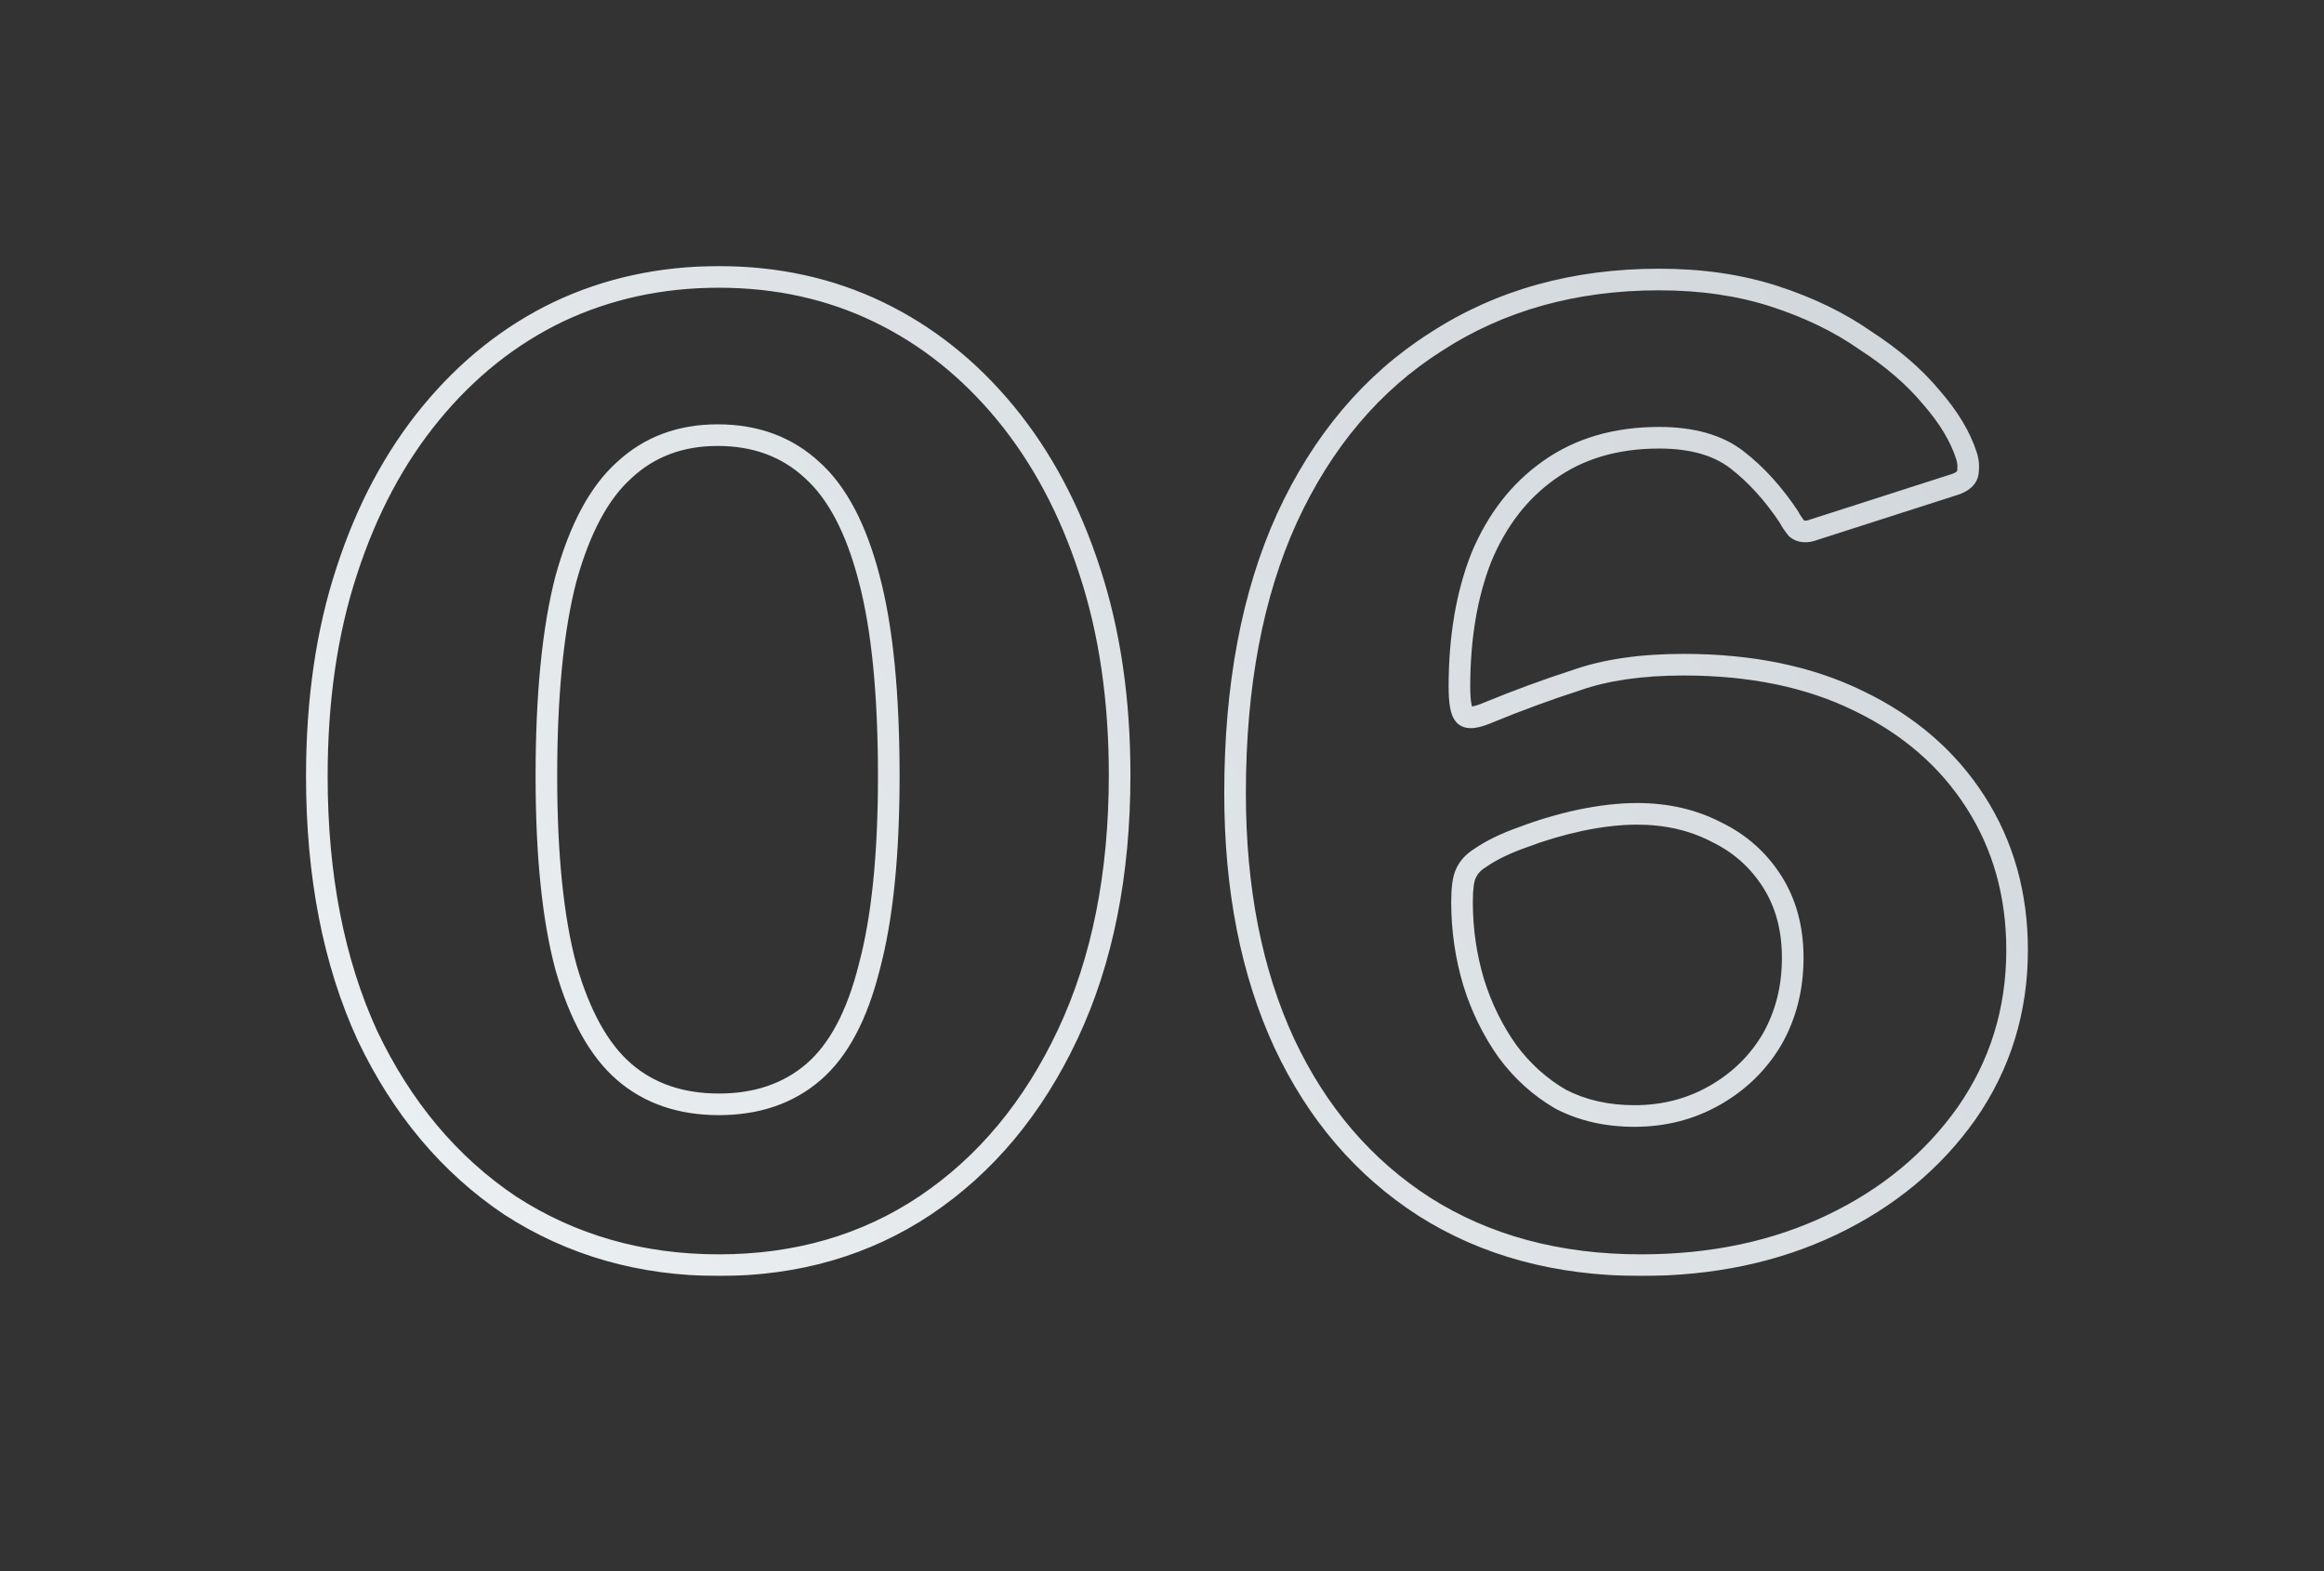 <svg width="1016" height="687" viewBox="0 0 1016 687" fill="none" xmlns="http://www.w3.org/2000/svg">
<rect x="0" y="0" width="1016" height="687" fill="#333333" stroke="none"/>
<mask id="path-1-outside-1_16653_1524" maskUnits="userSpaceOnUse" x="133" y="116" width="754" height="442" fill="black">
<rect fill="white" x="133" y="116" width="754" height="442"/>
<path d="M314.278 121.064C339.603 121.064 362.849 126.167 384.016 136.373C405.184 146.578 423.705 161.32 439.58 180.597C455.456 199.874 467.74 222.932 476.434 249.769C485.128 276.228 489.475 305.9 489.475 338.784C489.475 382.253 481.915 420.052 466.795 452.18C451.676 484.309 430.887 509.256 404.428 527.022C378.347 544.409 348.297 553.103 314.278 553.103C280.259 553.103 249.831 544.409 222.994 527.022C196.535 509.256 175.746 484.498 160.626 452.747C145.885 420.619 138.514 382.82 138.514 339.351C138.514 306.089 142.861 276.228 151.555 249.769C160.248 222.932 172.533 199.874 188.408 180.597C204.284 161.32 222.805 146.578 243.972 136.373C265.518 126.167 288.953 121.064 314.278 121.064ZM314.278 482.797C330.909 482.797 344.706 478.072 355.667 468.623C366.629 459.173 374.756 443.865 380.048 422.697C385.717 401.53 388.552 373.748 388.552 339.351C388.552 303.443 385.717 274.716 380.048 253.17C374.378 231.247 366.062 215.372 355.1 205.544C344.139 195.339 330.342 190.236 313.711 190.236C297.457 190.236 283.85 195.339 272.888 205.544C261.927 215.372 253.422 231.247 247.374 253.17C241.704 275.094 238.87 303.821 238.87 339.351C238.87 373.748 241.704 401.53 247.374 422.697C253.422 443.865 261.927 459.173 272.888 468.623C283.85 478.072 297.646 482.797 314.278 482.797ZM725.343 122.198C743.864 122.198 760.684 124.655 775.804 129.569C790.923 134.483 804.153 140.908 815.492 148.846C827.21 156.406 836.849 164.722 844.408 173.793C851.968 182.487 857.071 190.992 859.717 199.307C860.473 201.575 860.662 204.032 860.284 206.678C859.906 208.946 858.016 210.647 854.614 211.781L792.813 231.625C789.789 232.759 787.332 232.57 785.443 231.058C783.931 229.168 782.797 227.467 782.041 225.955C775.237 215.75 767.677 207.434 759.361 201.008C751.046 194.583 739.706 191.37 725.343 191.37C706.443 191.37 690.379 196.094 677.149 205.544C664.298 214.616 654.47 227.278 647.666 243.532C641.241 259.785 638.028 278.685 638.028 300.23C638.028 307.034 638.784 311.191 640.296 312.703C641.808 314.215 645.21 313.837 650.501 311.569C663.353 306.278 676.204 301.553 689.056 297.395C701.908 292.859 717.594 290.591 736.115 290.591C765.598 290.591 791.112 295.883 812.658 306.467C834.581 317.05 851.59 331.792 863.686 350.691C875.781 369.59 881.829 391.136 881.829 415.327C881.829 441.786 874.458 465.599 859.717 486.766C844.975 507.555 825.32 523.809 800.751 535.526C776.182 547.244 748.4 553.103 717.405 553.103C681.118 553.103 649.556 544.598 622.719 527.589C596.26 510.579 575.849 486.766 561.486 456.149C547.122 425.154 539.94 388.679 539.94 346.722C539.94 299.852 547.5 259.785 562.619 226.522C578.117 192.882 599.851 167.179 627.822 149.413C655.793 131.27 688.3 122.198 725.343 122.198ZM715.704 355.794C708.144 355.794 699.829 356.739 690.757 358.629C682.063 360.519 673.748 362.976 665.81 365.999C658.25 368.645 652.013 371.669 647.099 375.071C644.076 376.961 641.997 379.229 640.863 381.875C639.729 384.143 639.162 388.301 639.162 394.348C639.162 406.444 640.863 418.162 644.265 429.501C647.666 440.463 652.58 450.479 659.006 459.551C665.432 468.245 673.181 475.238 682.252 480.529C691.702 485.443 702.475 487.9 714.57 487.9C727.422 487.9 739.139 484.876 749.723 478.828C760.306 472.781 768.622 464.654 774.67 454.448C780.718 443.865 783.742 431.958 783.742 418.729C783.742 405.877 780.718 394.726 774.67 385.277C768.622 375.827 760.495 368.645 750.29 363.732C740.084 358.44 728.556 355.794 715.704 355.794Z"/>
</mask>
<path d="M384.016 136.373L381.964 140.629L381.964 140.629L384.016 136.373ZM439.58 180.597L435.933 183.601L435.933 183.601L439.58 180.597ZM476.434 249.769L471.939 251.225L471.942 251.234L471.945 251.243L476.434 249.769ZM466.795 452.18L462.52 450.169L462.52 450.169L466.795 452.18ZM404.428 527.022L407.049 530.953L407.055 530.949L407.061 530.944L404.428 527.022ZM222.994 527.022L220.36 530.944L220.392 530.966L220.425 530.987L222.994 527.022ZM160.626 452.747L156.332 454.718L156.346 454.748L156.36 454.779L160.626 452.747ZM151.555 249.769L156.043 251.243L156.046 251.234L156.05 251.225L151.555 249.769ZM188.408 180.597L192.056 183.601L192.056 183.601L188.408 180.597ZM243.972 136.373L241.95 132.103L241.935 132.11L241.92 132.117L243.972 136.373ZM355.667 468.623L358.752 472.201L358.752 472.201L355.667 468.623ZM380.048 422.697L375.484 421.475L375.473 421.513L375.464 421.552L380.048 422.697ZM380.048 253.17L375.473 254.353L375.476 254.363L375.478 254.373L380.048 253.17ZM355.1 205.544L351.881 209.002L351.913 209.032L351.946 209.062L355.1 205.544ZM272.888 205.544L276.042 209.062L276.075 209.032L276.108 209.002L272.888 205.544ZM247.374 253.17L242.82 251.914L242.809 251.951L242.8 251.987L247.374 253.17ZM247.374 422.697L242.81 423.92L242.82 423.958L242.831 423.995L247.374 422.697ZM272.888 468.623L269.803 472.201L269.803 472.201L272.888 468.623ZM314.278 121.064V125.789C338.949 125.789 361.486 130.755 381.964 140.629L384.016 136.373L386.068 132.117C364.212 121.579 340.257 116.339 314.278 116.339V121.064ZM384.016 136.373L381.964 140.629C402.477 150.519 420.465 164.818 435.933 183.601L439.58 180.597L443.228 177.593C426.945 157.822 407.89 142.638 386.068 132.117L384.016 136.373ZM439.58 180.597L435.933 183.601C451.386 202.364 463.405 224.879 471.939 251.225L476.434 249.769L480.929 248.312C472.076 220.984 459.526 197.384 443.228 177.593L439.58 180.597ZM476.434 249.769L471.945 251.243C480.457 277.149 484.75 306.312 484.75 338.784H489.475H494.199C494.199 305.487 489.798 275.306 480.923 248.294L476.434 249.769ZM489.475 338.784H484.75C484.75 381.71 477.285 418.794 462.52 450.169L466.795 452.18L471.071 454.192C486.545 421.309 494.199 382.796 494.199 338.784H489.475ZM466.795 452.18L462.52 450.169C447.722 481.614 427.464 505.863 401.794 523.099L404.428 527.022L407.061 530.944C434.309 512.649 455.63 487.004 471.071 454.192L466.795 452.18ZM404.428 527.022L401.807 523.09C376.568 539.916 347.447 548.378 314.278 548.378V553.103V557.828C349.146 557.828 380.125 548.902 407.049 530.953L404.428 527.022ZM314.278 553.103V548.378C281.11 548.378 251.585 539.916 225.563 523.056L222.994 527.022L220.425 530.987C248.077 548.902 279.408 557.828 314.278 557.828V553.103ZM222.994 527.022L225.628 523.099C199.944 505.854 179.686 481.783 164.892 450.716L160.626 452.747L156.36 454.779C171.806 487.214 193.126 512.659 220.36 530.944L222.994 527.022ZM160.626 452.747L164.921 450.777C150.52 419.391 143.239 382.292 143.239 339.351H138.514H133.789C133.789 383.347 141.249 421.846 156.332 454.718L160.626 452.747ZM138.514 339.351H143.239C143.239 306.495 147.533 277.144 156.043 251.243L151.555 249.769L147.066 248.294C138.189 275.311 133.789 305.682 133.789 339.351H138.514ZM151.555 249.769L156.05 251.225C164.584 224.879 176.603 202.364 192.056 183.601L188.408 180.597L184.761 177.593C168.463 197.384 155.913 220.984 147.06 248.312L151.555 249.769ZM188.408 180.597L192.056 183.601C207.524 164.818 225.511 150.519 246.024 140.629L243.972 136.373L241.92 132.117C220.099 142.638 201.044 157.822 184.761 177.593L188.408 180.597ZM243.972 136.373L245.995 140.643C266.869 130.755 289.608 125.789 314.278 125.789V121.064V116.339C288.298 116.339 264.166 121.579 241.95 132.103L243.972 136.373ZM314.278 482.797V487.522C331.862 487.522 346.806 482.5 358.752 472.201L355.667 468.623L352.582 465.044C342.605 473.645 329.956 478.072 314.278 478.072V482.797ZM355.667 468.623L358.752 472.201C370.741 461.866 379.216 445.504 384.631 423.843L380.048 422.697L375.464 421.552C370.295 442.225 362.517 456.48 352.582 465.044L355.667 468.623ZM380.048 422.697L384.611 423.92C390.431 402.195 393.277 373.955 393.277 339.351H388.552H383.827C383.827 373.541 381.004 400.866 375.484 421.475L380.048 422.697ZM388.552 339.351H393.277C393.277 303.252 390.433 274.07 384.617 251.968L380.048 253.17L375.478 254.373C381.002 275.361 383.827 303.634 383.827 339.351H388.552ZM380.048 253.17L384.622 251.987C378.835 229.613 370.189 212.726 358.254 202.026L355.1 205.544L351.946 209.062C361.935 218.017 369.92 232.881 375.473 254.353L380.048 253.17ZM355.1 205.544L358.32 202.086C346.385 190.974 331.394 185.511 313.711 185.511V190.236V194.961C329.291 194.961 341.893 199.703 351.881 209.002L355.1 205.544ZM313.711 190.236V185.511C296.374 185.511 281.583 190.994 269.669 202.086L272.888 205.544L276.108 209.002C286.117 199.683 298.541 194.961 313.711 194.961V190.236ZM272.888 205.544L269.734 202.026C257.825 212.703 248.987 229.557 242.82 251.914L247.374 253.17L251.929 254.427C257.857 232.937 266.028 218.04 276.042 209.062L272.888 205.544ZM247.374 253.17L242.8 251.987C236.99 274.451 234.145 303.62 234.145 339.351H238.87H243.594C243.594 304.021 246.419 275.736 251.949 254.353L247.374 253.17ZM238.87 339.351H234.145C234.145 373.955 236.991 402.195 242.81 423.92L247.374 422.697L251.938 421.475C246.418 400.866 243.594 373.541 243.594 339.351H238.87ZM247.374 422.697L242.831 423.995C249.009 445.619 257.868 461.913 269.803 472.201L272.888 468.623L275.973 465.044C265.985 456.434 257.835 442.111 251.917 421.399L247.374 422.697ZM272.888 468.623L269.803 472.201C281.749 482.5 296.693 487.522 314.278 487.522V482.797V478.072C298.6 478.072 285.951 473.645 275.973 465.044L272.888 468.623ZM775.804 129.569L774.344 134.062L774.344 134.062L775.804 129.569ZM815.492 148.846L812.783 152.717L812.856 152.768L812.931 152.816L815.492 148.846ZM844.408 173.793L840.779 176.818L840.811 176.856L840.843 176.894L844.408 173.793ZM859.717 199.307L855.215 200.74L855.224 200.771L855.235 200.801L859.717 199.307ZM860.284 206.678L864.944 207.455L864.953 207.401L864.961 207.346L860.284 206.678ZM854.614 211.781L856.059 216.28L856.083 216.272L856.108 216.263L854.614 211.781ZM792.813 231.625L791.369 227.127L791.261 227.161L791.154 227.201L792.813 231.625ZM785.443 231.058L781.753 234.01L782.081 234.42L782.491 234.748L785.443 231.058ZM782.041 225.955L786.267 223.842L786.135 223.579L785.972 223.335L782.041 225.955ZM759.361 201.008L762.25 197.27L762.25 197.27L759.361 201.008ZM677.149 205.544L679.874 209.404L679.885 209.397L679.896 209.389L677.149 205.544ZM647.666 243.532L643.308 241.707L643.29 241.751L643.273 241.795L647.666 243.532ZM640.296 312.703L643.637 309.362L643.637 309.362L640.296 312.703ZM650.501 311.569L648.702 307.2L648.671 307.213L648.64 307.227L650.501 311.569ZM689.056 297.395L690.51 301.89L690.57 301.871L690.629 301.85L689.056 297.395ZM812.658 306.467L810.574 310.707L810.589 310.714L810.603 310.722L812.658 306.467ZM863.686 350.691L867.665 348.144L867.665 348.144L863.686 350.691ZM859.717 486.766L863.571 489.499L863.583 489.483L863.594 489.466L859.717 486.766ZM800.751 535.526L798.717 531.262L798.717 531.262L800.751 535.526ZM622.719 527.589L620.164 531.563L620.177 531.571L620.19 531.58L622.719 527.589ZM561.486 456.149L557.199 458.136L557.203 458.146L557.208 458.156L561.486 456.149ZM562.619 226.522L558.328 224.545L558.323 224.556L558.318 224.567L562.619 226.522ZM627.822 149.413L630.355 153.402L630.374 153.389L630.393 153.377L627.822 149.413ZM690.757 358.629L689.793 354.003L689.773 354.007L689.753 354.012L690.757 358.629ZM665.81 365.999L667.371 370.459L667.432 370.438L667.492 370.415L665.81 365.999ZM647.099 375.071L649.604 379.078L649.698 379.019L649.789 378.956L647.099 375.071ZM640.863 381.875L645.089 383.988L645.151 383.864L645.205 383.736L640.863 381.875ZM644.265 429.501L639.739 430.859L639.745 430.88L639.752 430.902L644.265 429.501ZM659.006 459.551L655.15 462.282L655.178 462.321L655.206 462.36L659.006 459.551ZM682.252 480.529L679.872 484.611L679.971 484.668L680.072 484.721L682.252 480.529ZM774.67 454.448L778.735 456.857L778.754 456.825L778.772 456.792L774.67 454.448ZM774.67 385.277L770.69 387.824L770.69 387.824L774.67 385.277ZM750.29 363.732L748.115 367.926L748.177 367.958L748.24 367.989L750.29 363.732ZM725.343 122.198V126.923C743.448 126.923 759.766 129.325 774.344 134.062L775.804 129.569L777.264 125.075C761.603 119.985 744.28 117.473 725.343 117.473V122.198ZM775.804 129.569L774.344 134.062C789.083 138.853 801.879 145.084 812.783 152.717L815.492 148.846L818.202 144.975C806.427 136.733 792.764 130.113 777.264 125.075L775.804 129.569ZM815.492 148.846L812.931 152.816C824.317 160.162 833.575 168.173 840.779 176.818L844.408 173.793L848.038 170.769C840.123 161.27 830.103 152.649 818.054 144.876L815.492 148.846ZM844.408 173.793L840.843 176.894C848.109 185.249 852.816 193.201 855.215 200.74L859.717 199.307L864.219 197.875C861.326 188.782 855.828 179.725 847.974 170.693L844.408 173.793ZM859.717 199.307L855.235 200.801C855.732 202.295 855.893 204.004 855.607 206.01L860.284 206.678L864.961 207.346C865.431 204.061 865.213 200.856 864.199 197.813L859.717 199.307ZM860.284 206.678L855.623 205.901C855.62 205.92 855.619 205.921 855.615 205.929C855.607 205.942 855.562 206.017 855.422 206.143C855.115 206.419 854.44 206.859 853.12 207.299L854.614 211.781L856.108 216.263C860.161 214.912 864.138 212.293 864.944 207.455L860.284 206.678ZM854.614 211.781L853.17 207.282L791.369 227.127L792.813 231.625L794.258 236.124L856.059 216.28L854.614 211.781ZM792.813 231.625L791.154 227.201C789.1 227.972 788.558 227.5 788.394 227.369L785.443 231.058L782.491 234.748C786.107 237.641 790.479 237.547 794.472 236.049L792.813 231.625ZM785.443 231.058L789.132 228.107C787.747 226.375 786.825 224.96 786.267 223.842L782.041 225.955L777.815 228.068C778.768 229.975 780.114 231.961 781.753 234.01L785.443 231.058ZM782.041 225.955L785.972 223.335C778.93 212.772 771.033 204.056 762.25 197.27L759.361 201.008L756.472 204.747C764.321 210.812 771.544 218.728 778.109 228.576L782.041 225.955ZM759.361 201.008L762.25 197.27C752.851 190.006 740.373 186.645 725.343 186.645V191.37V196.094C739.039 196.094 749.241 199.159 756.472 204.747L759.361 201.008ZM725.343 191.37V186.645C705.624 186.645 688.559 191.588 674.403 201.699L677.149 205.544L679.896 209.389C692.199 200.601 707.263 196.094 725.343 196.094V191.37ZM677.149 205.544L674.425 201.684C660.764 211.327 650.412 224.737 643.308 241.707L647.666 243.532L652.025 245.356C658.528 229.82 667.832 217.904 679.874 209.404L677.149 205.544ZM647.666 243.532L643.273 241.795C636.584 258.713 633.303 278.224 633.303 300.23H638.028H642.753C642.753 279.145 645.898 260.857 652.06 245.269L647.666 243.532ZM638.028 300.23H633.303C633.303 303.766 633.496 306.823 633.946 309.296C634.356 311.55 635.121 314.211 636.955 316.044L640.296 312.703L643.637 309.362C643.958 309.684 643.59 309.509 643.243 307.606C642.937 305.922 642.753 303.497 642.753 300.23H638.028ZM640.296 312.703L636.955 316.044C639.208 318.298 642.23 318.502 644.503 318.25C646.873 317.986 649.538 317.123 652.363 315.912L650.501 311.569L648.64 307.227C646.172 308.284 644.491 308.743 643.459 308.858C642.33 308.983 642.895 308.621 643.637 309.362L640.296 312.703ZM650.501 311.569L652.3 315.938C665.042 310.692 677.779 306.009 690.51 301.89L689.056 297.395L687.602 292.899C674.63 297.096 661.664 301.863 648.702 307.2L650.501 311.569ZM689.056 297.395L690.629 301.85C702.83 297.544 717.95 295.316 736.115 295.316V290.591V285.866C717.238 285.866 700.985 288.174 687.483 292.939L689.056 297.395ZM736.115 290.591V295.316C765.038 295.316 789.808 300.507 810.574 310.707L812.658 306.467L814.741 302.226C792.416 291.259 766.159 285.866 736.115 285.866V290.591ZM812.658 306.467L810.603 310.722C831.809 320.958 848.122 335.137 859.706 353.238L863.686 350.691L867.665 348.144C855.059 328.446 837.353 313.142 814.712 302.212L812.658 306.467ZM863.686 350.691L859.706 353.238C871.277 371.317 877.104 391.965 877.104 415.327H881.829H886.554C886.554 390.306 880.286 367.863 867.665 348.144L863.686 350.691ZM881.829 415.327H877.104C877.104 440.847 870.014 463.713 855.84 484.066L859.717 486.766L863.594 489.466C878.902 467.485 886.554 442.725 886.554 415.327H881.829ZM859.717 486.766L855.863 484.033C841.619 504.12 822.61 519.867 798.717 531.262L800.751 535.526L802.785 539.791C828.03 527.751 848.332 510.991 863.571 489.499L859.717 486.766ZM800.751 535.526L798.717 531.262C774.866 542.637 747.794 548.378 717.405 548.378V553.103V557.828C749.006 557.828 777.498 551.851 802.785 539.791L800.751 535.526ZM717.405 553.103V548.378C681.884 548.378 651.226 540.063 625.249 523.598L622.719 527.589L620.19 531.58C647.887 549.134 680.353 557.828 717.405 557.828V553.103ZM622.719 527.589L625.274 523.614C599.62 507.122 579.778 484.018 565.763 454.143L561.486 456.149L557.208 458.156C571.92 489.515 592.901 514.037 620.164 531.563L622.719 527.589ZM561.486 456.149L565.772 454.163C551.755 423.916 544.665 388.146 544.665 346.722H539.94H535.215C535.215 389.212 542.489 426.393 557.199 458.136L561.486 456.149ZM539.94 346.722H544.665C544.665 300.343 552.148 260.979 566.921 228.478L562.619 226.522L558.318 224.567C542.852 258.592 535.215 299.361 535.215 346.722H539.94ZM562.619 226.522L566.911 228.499C582.074 195.584 603.24 170.623 630.355 153.402L627.822 149.413L625.289 145.425C596.462 163.734 574.16 190.18 558.328 224.545L562.619 226.522ZM627.822 149.413L630.393 153.377C657.515 135.785 689.108 126.923 725.343 126.923V122.198V117.473C687.492 117.473 654.071 126.755 625.251 145.449L627.822 149.413ZM715.704 355.794V351.069C707.758 351.069 699.114 352.061 689.793 354.003L690.757 358.629L691.721 363.254C700.543 361.416 708.531 360.519 715.704 360.519V355.794ZM690.757 358.629L689.753 354.012C680.84 355.949 672.296 358.472 664.128 361.584L665.81 365.999L667.492 370.415C675.199 367.479 683.287 365.088 691.761 363.246L690.757 358.629ZM665.81 365.999L664.249 361.54C656.415 364.282 649.768 367.477 644.41 371.186L647.099 375.071L649.789 378.956C654.259 375.861 660.085 373.009 667.371 370.459L665.81 365.999ZM647.099 375.071L644.595 371.064C640.951 373.342 638.116 376.29 636.52 380.014L640.863 381.875L645.205 383.736C645.878 382.168 647.2 380.58 649.604 379.078L647.099 375.071ZM640.863 381.875L636.637 379.762C634.953 383.129 634.437 388.317 634.437 394.348H639.162H643.887C643.887 388.285 644.504 385.157 645.089 383.988L640.863 381.875ZM639.162 394.348H634.437C634.437 406.894 636.202 419.069 639.739 430.859L644.265 429.501L648.79 428.144C645.523 417.254 643.887 405.994 643.887 394.348H639.162ZM644.265 429.501L639.752 430.902C643.297 442.323 648.428 452.791 655.15 462.282L659.006 459.551L662.862 456.82C656.733 448.168 652.036 438.603 648.777 428.101L644.265 429.501ZM659.006 459.551L655.206 462.36C662.002 471.554 670.229 478.986 679.872 484.611L682.252 480.529L684.633 476.448C676.132 471.489 668.861 464.936 662.806 456.743L659.006 459.551ZM682.252 480.529L680.072 484.721C690.282 490.03 701.82 492.625 714.57 492.625V487.9V483.175C703.129 483.175 693.122 480.856 684.432 476.337L682.252 480.529ZM714.57 487.9V492.625C728.198 492.625 740.73 489.409 752.067 482.931L749.723 478.828L747.379 474.726C737.548 480.344 726.646 483.175 714.57 483.175V487.9ZM749.723 478.828L752.067 482.931C763.341 476.489 772.258 467.787 778.735 456.857L774.67 454.448L770.605 452.04C764.986 461.521 757.272 469.073 747.379 474.726L749.723 478.828ZM774.67 454.448L778.772 456.792C785.262 445.435 788.466 432.708 788.466 418.729H783.742H779.017C779.017 431.208 776.173 442.295 770.568 452.104L774.67 454.448ZM783.742 418.729H788.466C788.466 405.109 785.252 393.046 778.65 382.73L774.67 385.277L770.69 387.824C776.184 396.407 779.017 406.645 779.017 418.729H783.742ZM774.67 385.277L778.65 382.73C772.125 372.535 763.327 364.765 752.34 359.474L750.29 363.732L748.24 367.989C757.664 372.526 765.12 379.119 770.69 387.824L774.67 385.277ZM750.29 363.732L752.465 359.537C741.511 353.857 729.222 351.069 715.704 351.069V355.794V360.519C727.889 360.519 738.657 363.022 748.115 367.926L750.29 363.732Z" fill="url(#paint0_linear_16653_1524)" mask="url(#path-1-outside-1_16653_1524)"/>
<defs>
<linearGradient id="paint0_linear_16653_1524" x1="964.254" y1="45.5" x2="160.92" y2="686.832" gradientUnits="userSpaceOnUse">
<stop stop-color="#CDD2D7"/>
<stop offset="1" stop-color="#EFF3F5"/>
</linearGradient>
</defs>
</svg>
